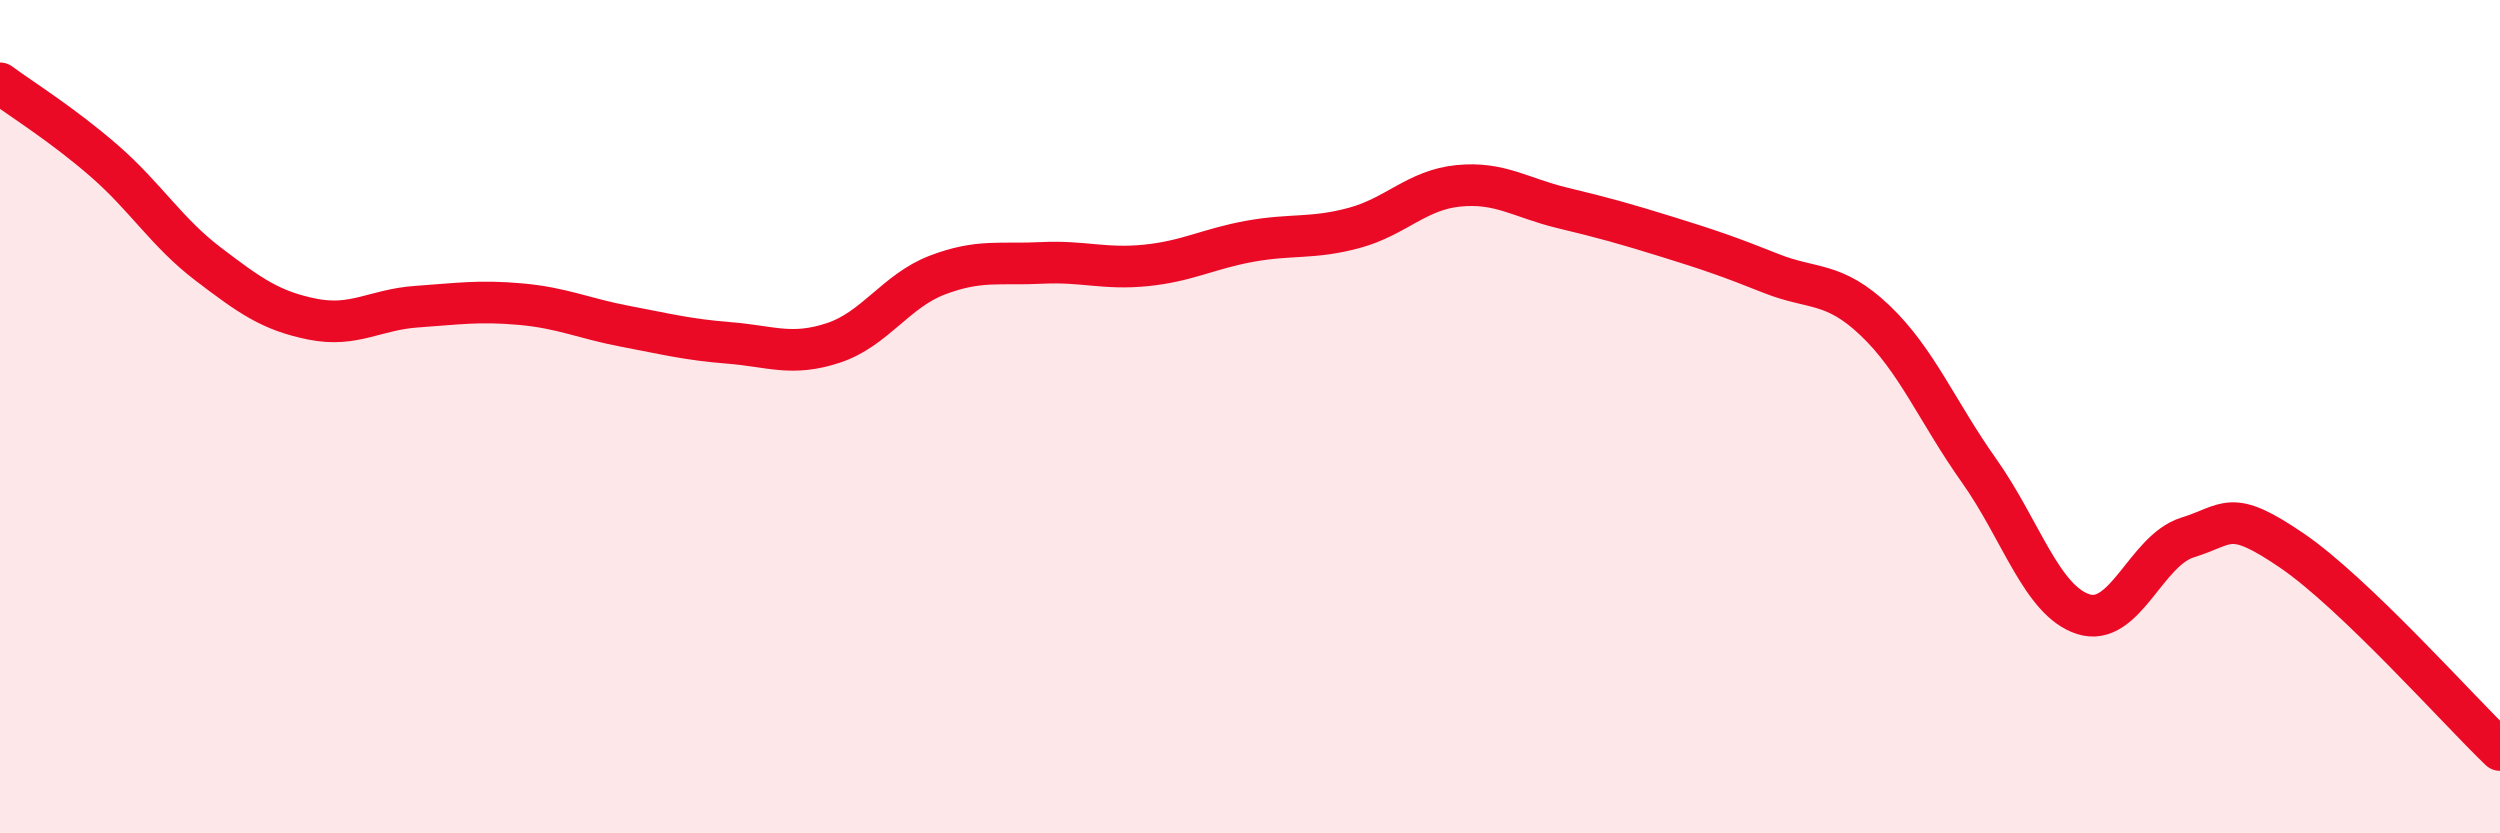 
    <svg width="60" height="20" viewBox="0 0 60 20" xmlns="http://www.w3.org/2000/svg">
      <path
        d="M 0,2 C 0.5,2.37 1.5,2.99 2.5,3.86 C 3.5,4.73 4,5.58 5,6.34 C 6,7.1 6.5,7.46 7.5,7.66 C 8.5,7.86 9,7.43 10,7.36 C 11,7.29 11.5,7.21 12.5,7.3 C 13.5,7.39 14,7.64 15,7.83 C 16,8.02 16.5,8.15 17.5,8.23 C 18.5,8.31 19,8.56 20,8.23 C 21,7.9 21.5,6.98 22.5,6.6 C 23.5,6.22 24,6.36 25,6.31 C 26,6.26 26.5,6.47 27.5,6.37 C 28.5,6.27 29,5.97 30,5.79 C 31,5.61 31.5,5.74 32.5,5.47 C 33.5,5.2 34,4.56 35,4.46 C 36,4.36 36.5,4.75 37.5,4.99 C 38.5,5.23 39,5.37 40,5.68 C 41,5.99 41.5,6.16 42.5,6.56 C 43.5,6.96 44,6.74 45,7.69 C 46,8.64 46.5,9.89 47.5,11.3 C 48.5,12.71 49,14.42 50,14.74 C 51,15.06 51.5,13.21 52.5,12.9 C 53.5,12.59 53.5,12.19 55,13.21 C 56.5,14.23 59,17.04 60,18L60 20L0 20Z"
        fill="#EB0A25"
        opacity="0.1"
        stroke-linecap="round"
        stroke-linejoin="round"
      />
      <path
        d="M 0,2 C 0.5,2.37 1.5,2.99 2.5,3.86 C 3.5,4.73 4,5.58 5,6.34 C 6,7.1 6.5,7.46 7.5,7.66 C 8.5,7.86 9,7.43 10,7.36 C 11,7.29 11.5,7.21 12.5,7.3 C 13.5,7.39 14,7.64 15,7.83 C 16,8.02 16.5,8.15 17.5,8.23 C 18.5,8.31 19,8.56 20,8.23 C 21,7.9 21.5,6.98 22.5,6.6 C 23.5,6.22 24,6.36 25,6.31 C 26,6.26 26.5,6.47 27.5,6.37 C 28.5,6.27 29,5.97 30,5.79 C 31,5.61 31.5,5.74 32.5,5.47 C 33.5,5.2 34,4.56 35,4.46 C 36,4.36 36.5,4.75 37.5,4.99 C 38.5,5.23 39,5.37 40,5.68 C 41,5.99 41.5,6.16 42.5,6.56 C 43.5,6.96 44,6.74 45,7.69 C 46,8.64 46.5,9.89 47.5,11.3 C 48.5,12.71 49,14.42 50,14.74 C 51,15.06 51.5,13.21 52.5,12.9 C 53.5,12.59 53.5,12.19 55,13.21 C 56.5,14.23 59,17.04 60,18"
        stroke="#EB0A25"
        stroke-width="1"
        fill="none"
        stroke-linecap="round"
        stroke-linejoin="round"
      />
    </svg>
  